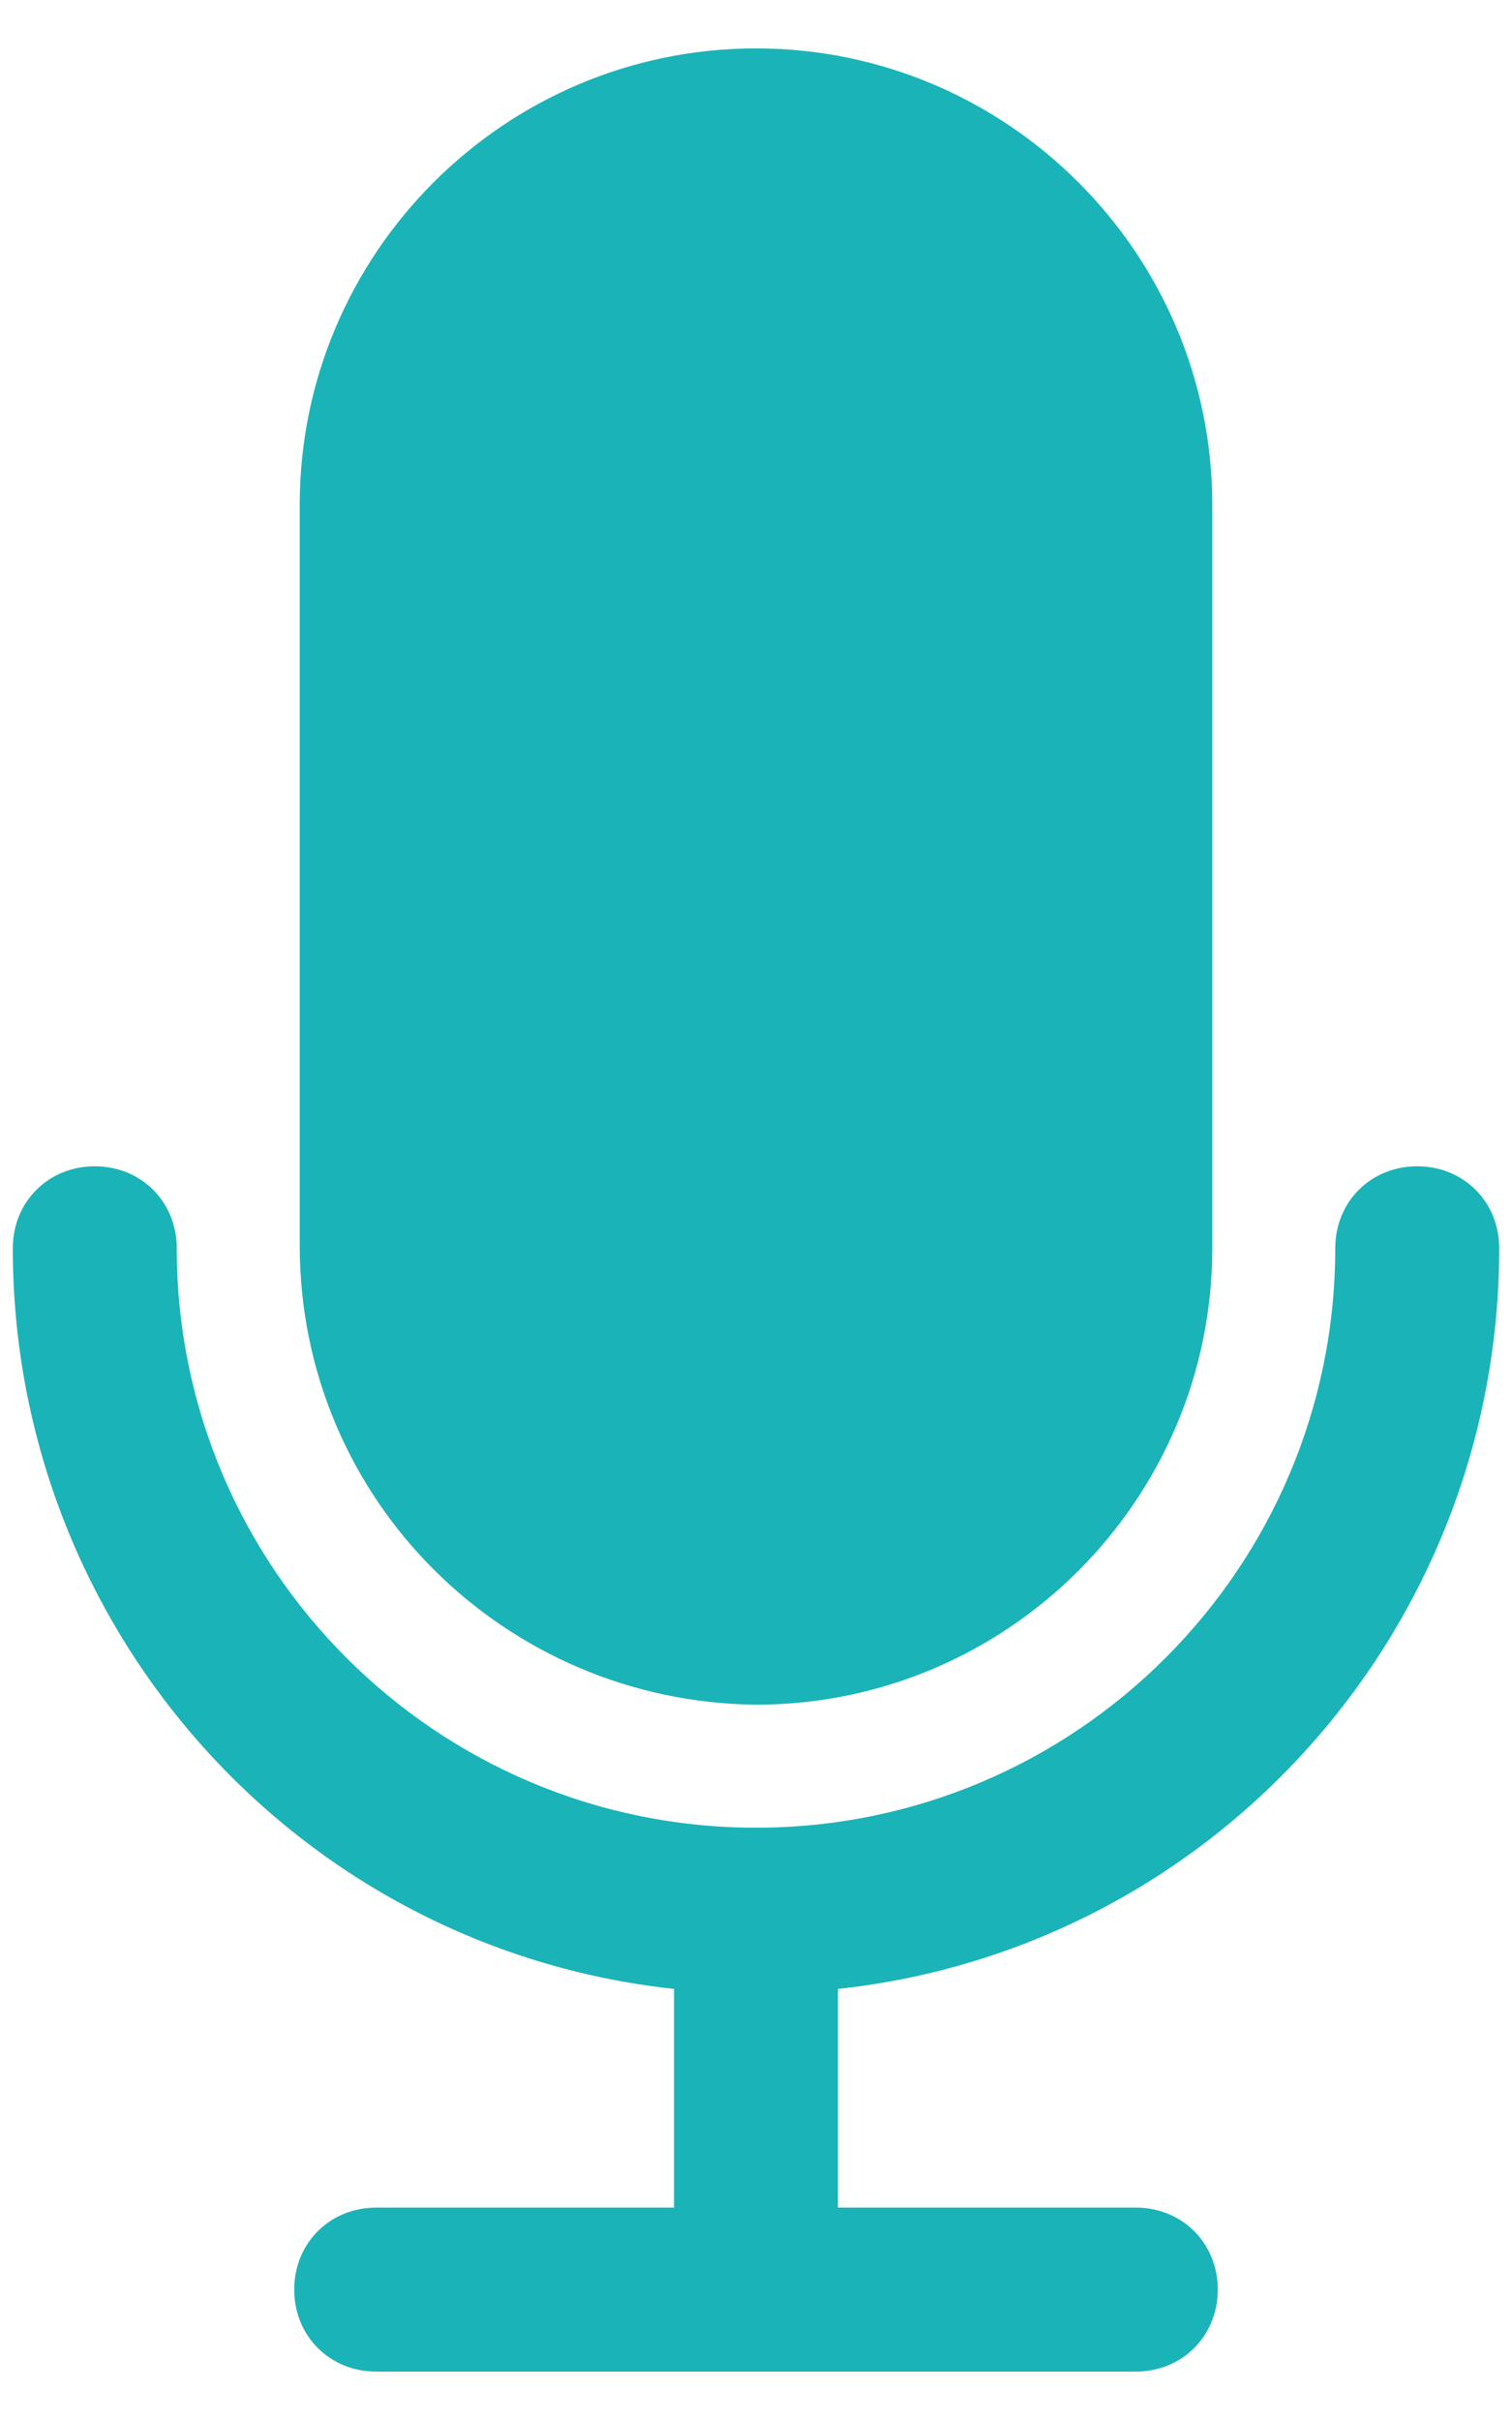 <svg width="30" height="48" viewBox="0 0 30 48" fill="none" xmlns="http://www.w3.org/2000/svg">
<path d="M29.746 24.759C29.746 23.837 29.041 23.133 28.119 23.133C27.198 23.133 26.493 23.837 26.493 24.759C26.493 31.102 21.343 36.252 15 36.252C8.657 36.252 3.507 31.102 3.507 24.759C3.507 23.837 2.802 23.133 1.881 23.133C0.959 23.133 0.254 23.837 0.254 24.759C0.254 32.294 5.892 38.637 13.374 39.45V43.787H7.465C6.543 43.787 5.838 44.492 5.838 45.414C5.838 46.335 6.543 47.04 7.465 47.04H22.535C23.457 47.04 24.162 46.335 24.162 45.414C24.162 44.492 23.457 43.787 22.535 43.787H16.626V39.45C24.108 38.637 29.746 32.294 29.746 24.759Z" fill="#1AB3B8"/>
<path d="M15 0.96C10.013 0.96 5.947 5.026 5.947 10.013V24.705C5.947 29.746 10.013 33.758 15 33.812C19.988 33.812 24.053 29.746 24.053 24.759V10.013C24.053 5.026 19.988 0.96 15 0.96Z" fill="#1AB3B8"/>
</svg>
